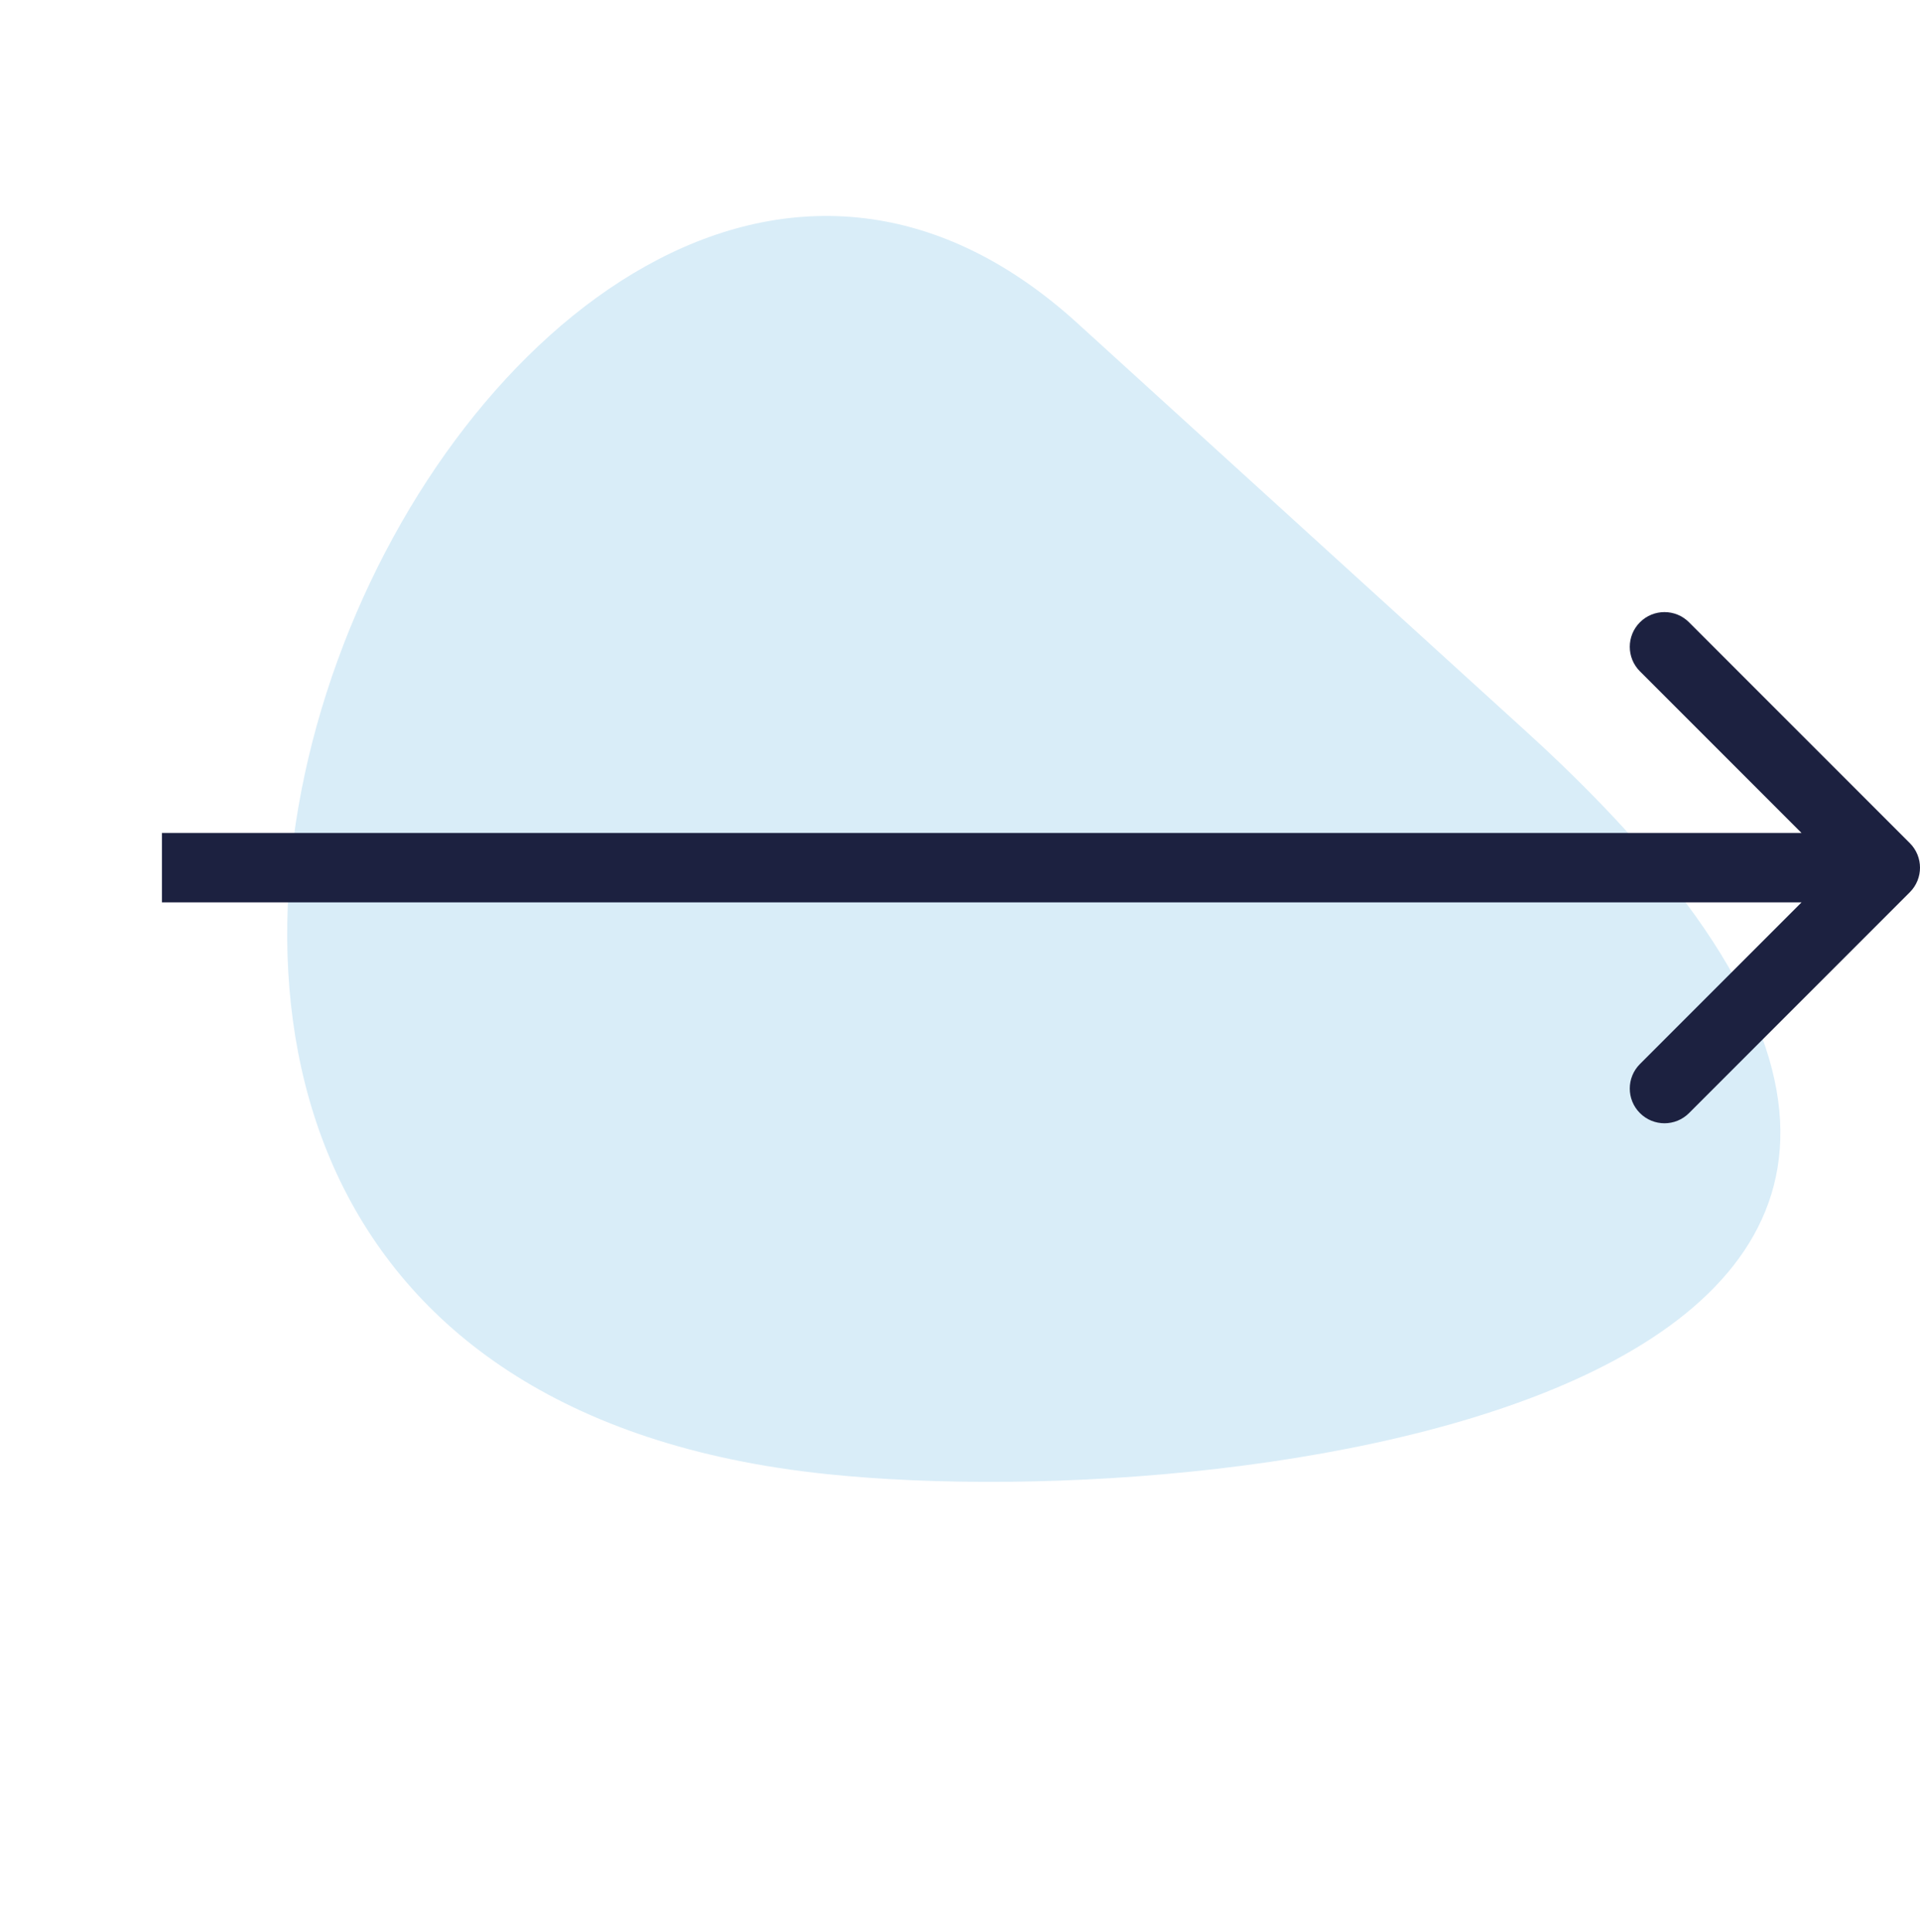 <svg width="166" height="167" viewBox="0 0 166 167" fill="none" xmlns="http://www.w3.org/2000/svg">
<path d="M71.472 127.415C-20.35 117.833 43.314 -17.399 93.147 27.932L132.021 63.293C194.062 119.729 108.409 131.269 71.472 127.415Z" fill="#D9EDF8"/>
<path d="M165.121 77.121C166.293 75.95 166.293 74.05 165.121 72.879L146.029 53.787C144.858 52.615 142.958 52.615 141.787 53.787C140.615 54.958 140.615 56.858 141.787 58.029L158.757 75L141.787 91.971C140.615 93.142 140.615 95.042 141.787 96.213C142.958 97.385 144.858 97.385 146.029 96.213L165.121 77.121ZM14 75V78H163V75V72H14V75Z" fill="#1C2140"/>
</svg>
